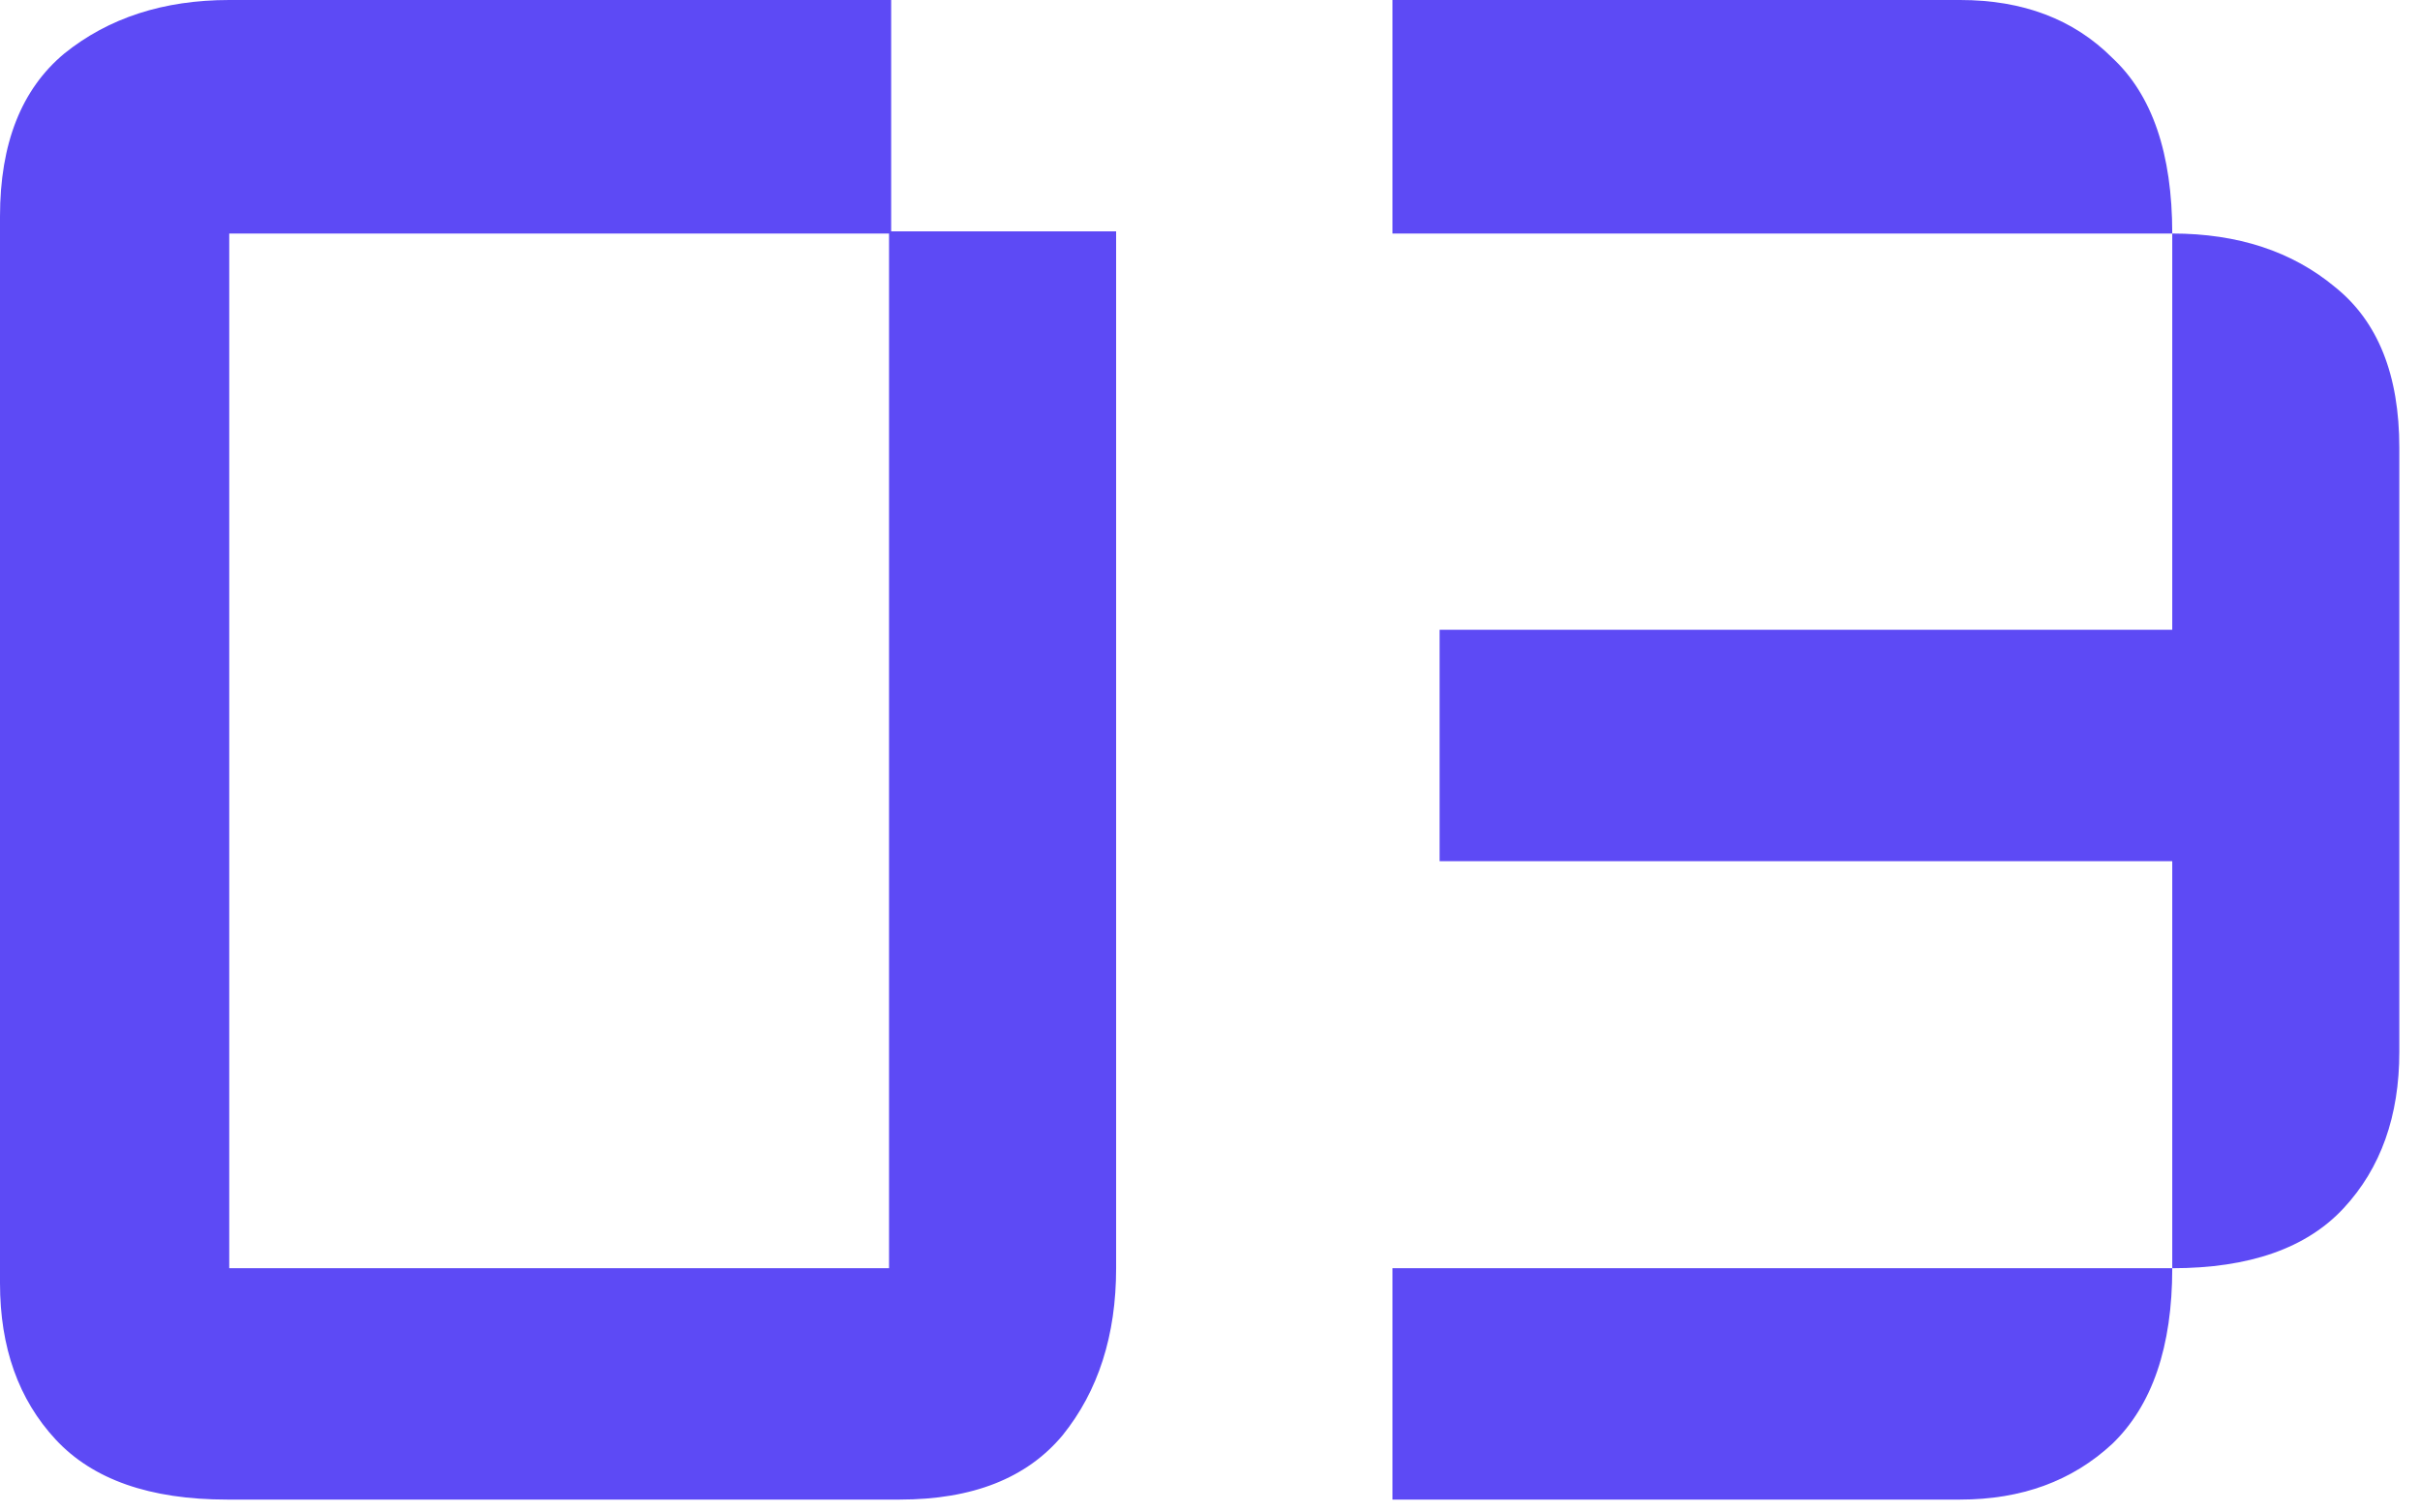<svg width="48" height="30" viewBox="0 0 48 30" fill="none" xmlns="http://www.w3.org/2000/svg">
<g clip-path="url(#clip0_4988_11638)">
<path d="M17.676 0V4.589H22.138V25.155C22.138 26.486 21.784 27.591 21.076 28.469C20.367 29.319 19.291 29.744 17.846 29.744H4.504C2.974 29.744 1.841 29.347 1.105 28.554C0.368 27.761 0 26.727 0 25.452V4.292C0 2.847 0.425 1.77 1.275 1.062C2.153 0.354 3.243 0 4.547 0H17.676ZM17.634 4.632H4.547V25.155H17.634V4.632Z" fill="#5D4AF5"/>
<path d="M28.554 12.492H43.086V4.632H27.619V0H38.879C40.126 0 41.131 0.382 41.896 1.147C42.689 1.884 43.086 3.045 43.086 4.632C44.389 4.632 45.465 4.986 46.315 5.694C47.165 6.374 47.59 7.436 47.59 8.881V20.863C47.59 22.138 47.222 23.172 46.485 23.965C45.749 24.758 44.616 25.155 43.086 25.155C43.086 26.713 42.689 27.874 41.896 28.639C41.103 29.375 40.097 29.744 38.879 29.744H27.619V25.155H43.086V17.081H28.554V12.492Z" fill="#5D4AF5"/>
</g>
<defs>
<clipPath id="clip0_4988_11638">
<rect width="47.59" height="29.744" fill="white"/>
</clipPath>
</defs>
</svg>
